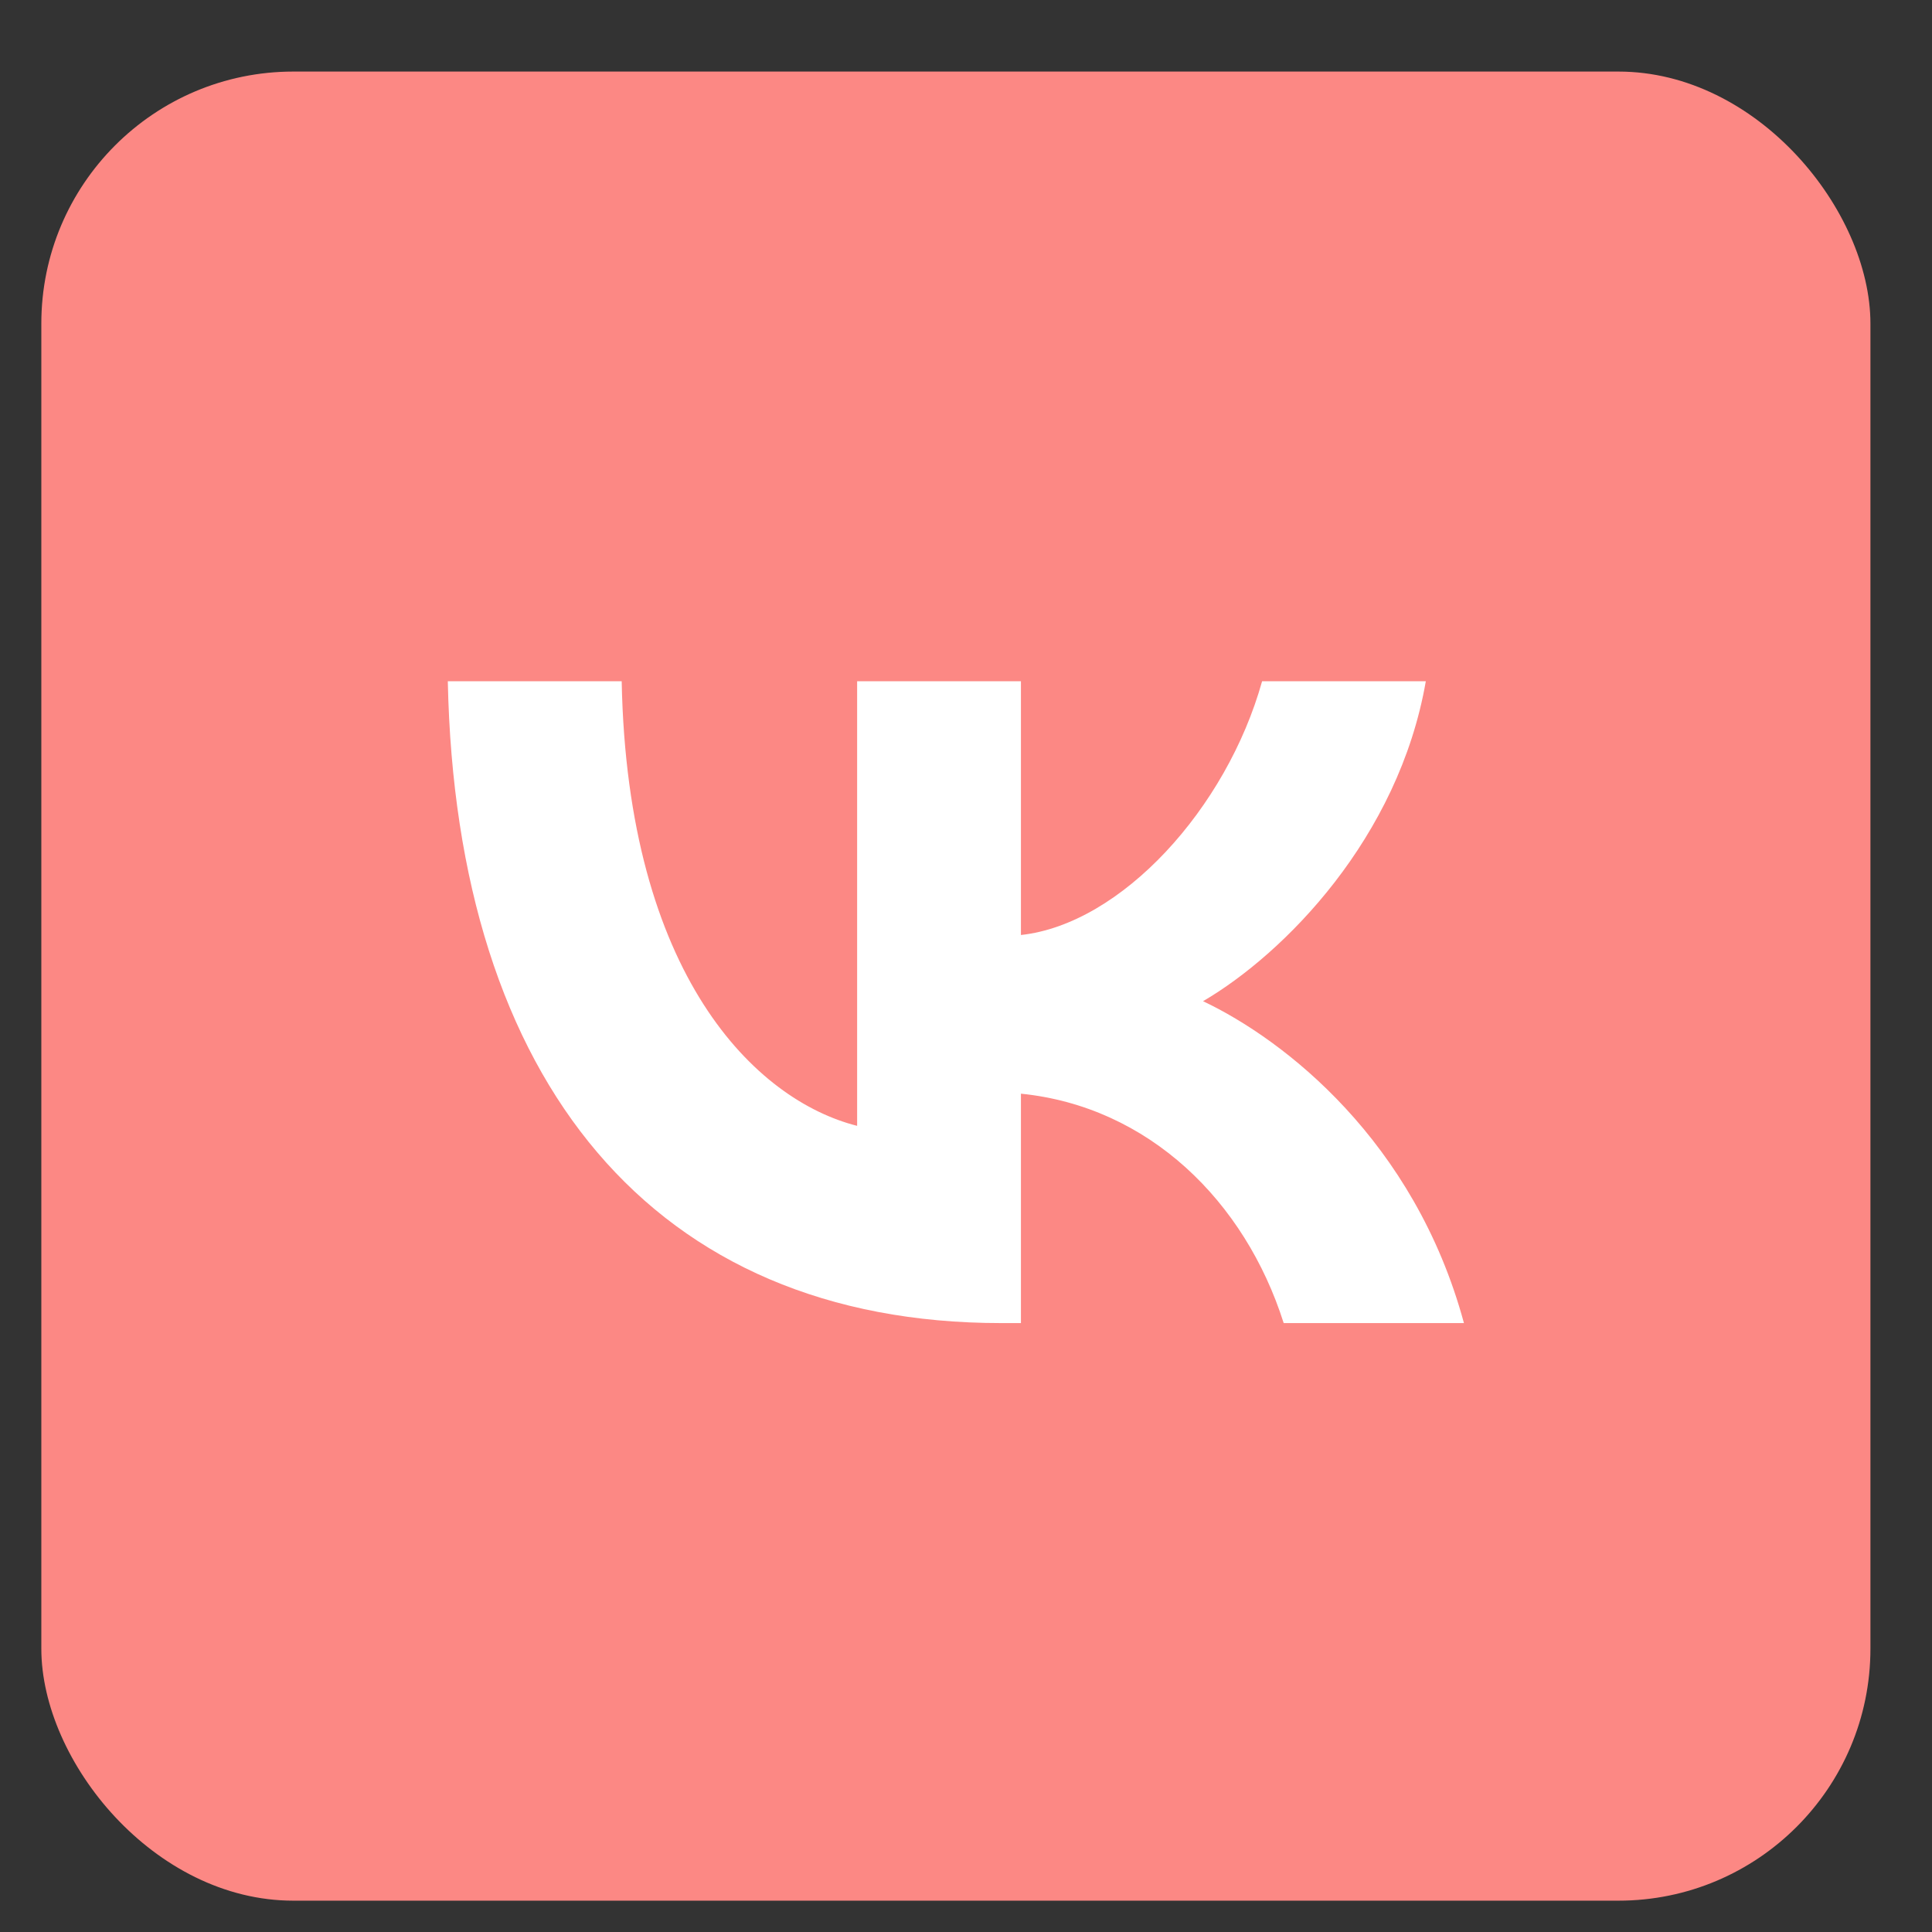 <?xml version="1.0" encoding="UTF-8"?> <svg xmlns="http://www.w3.org/2000/svg" width="23" height="23" viewBox="0 0 23 23" fill="none"><rect x="0" y="0" width="23" height="23" fill="#333333" stroke="none"/><rect x="0.492" y="0.852" width="21.775" height="21.775" rx="3" fill="#FC8884"></rect><path d="M11.919 15.751C7.786 15.751 5.429 12.883 5.331 8.11H7.401C7.469 11.613 8.995 13.097 10.204 13.403V8.11H12.154V11.131C13.348 11.001 14.602 9.625 15.025 8.11H16.974C16.65 9.976 15.29 11.353 14.322 11.919C15.29 12.378 16.839 13.579 17.428 15.751H15.282C14.821 14.298 13.673 13.173 12.154 13.02V15.751H11.919Z" fill="white"></path></svg> 